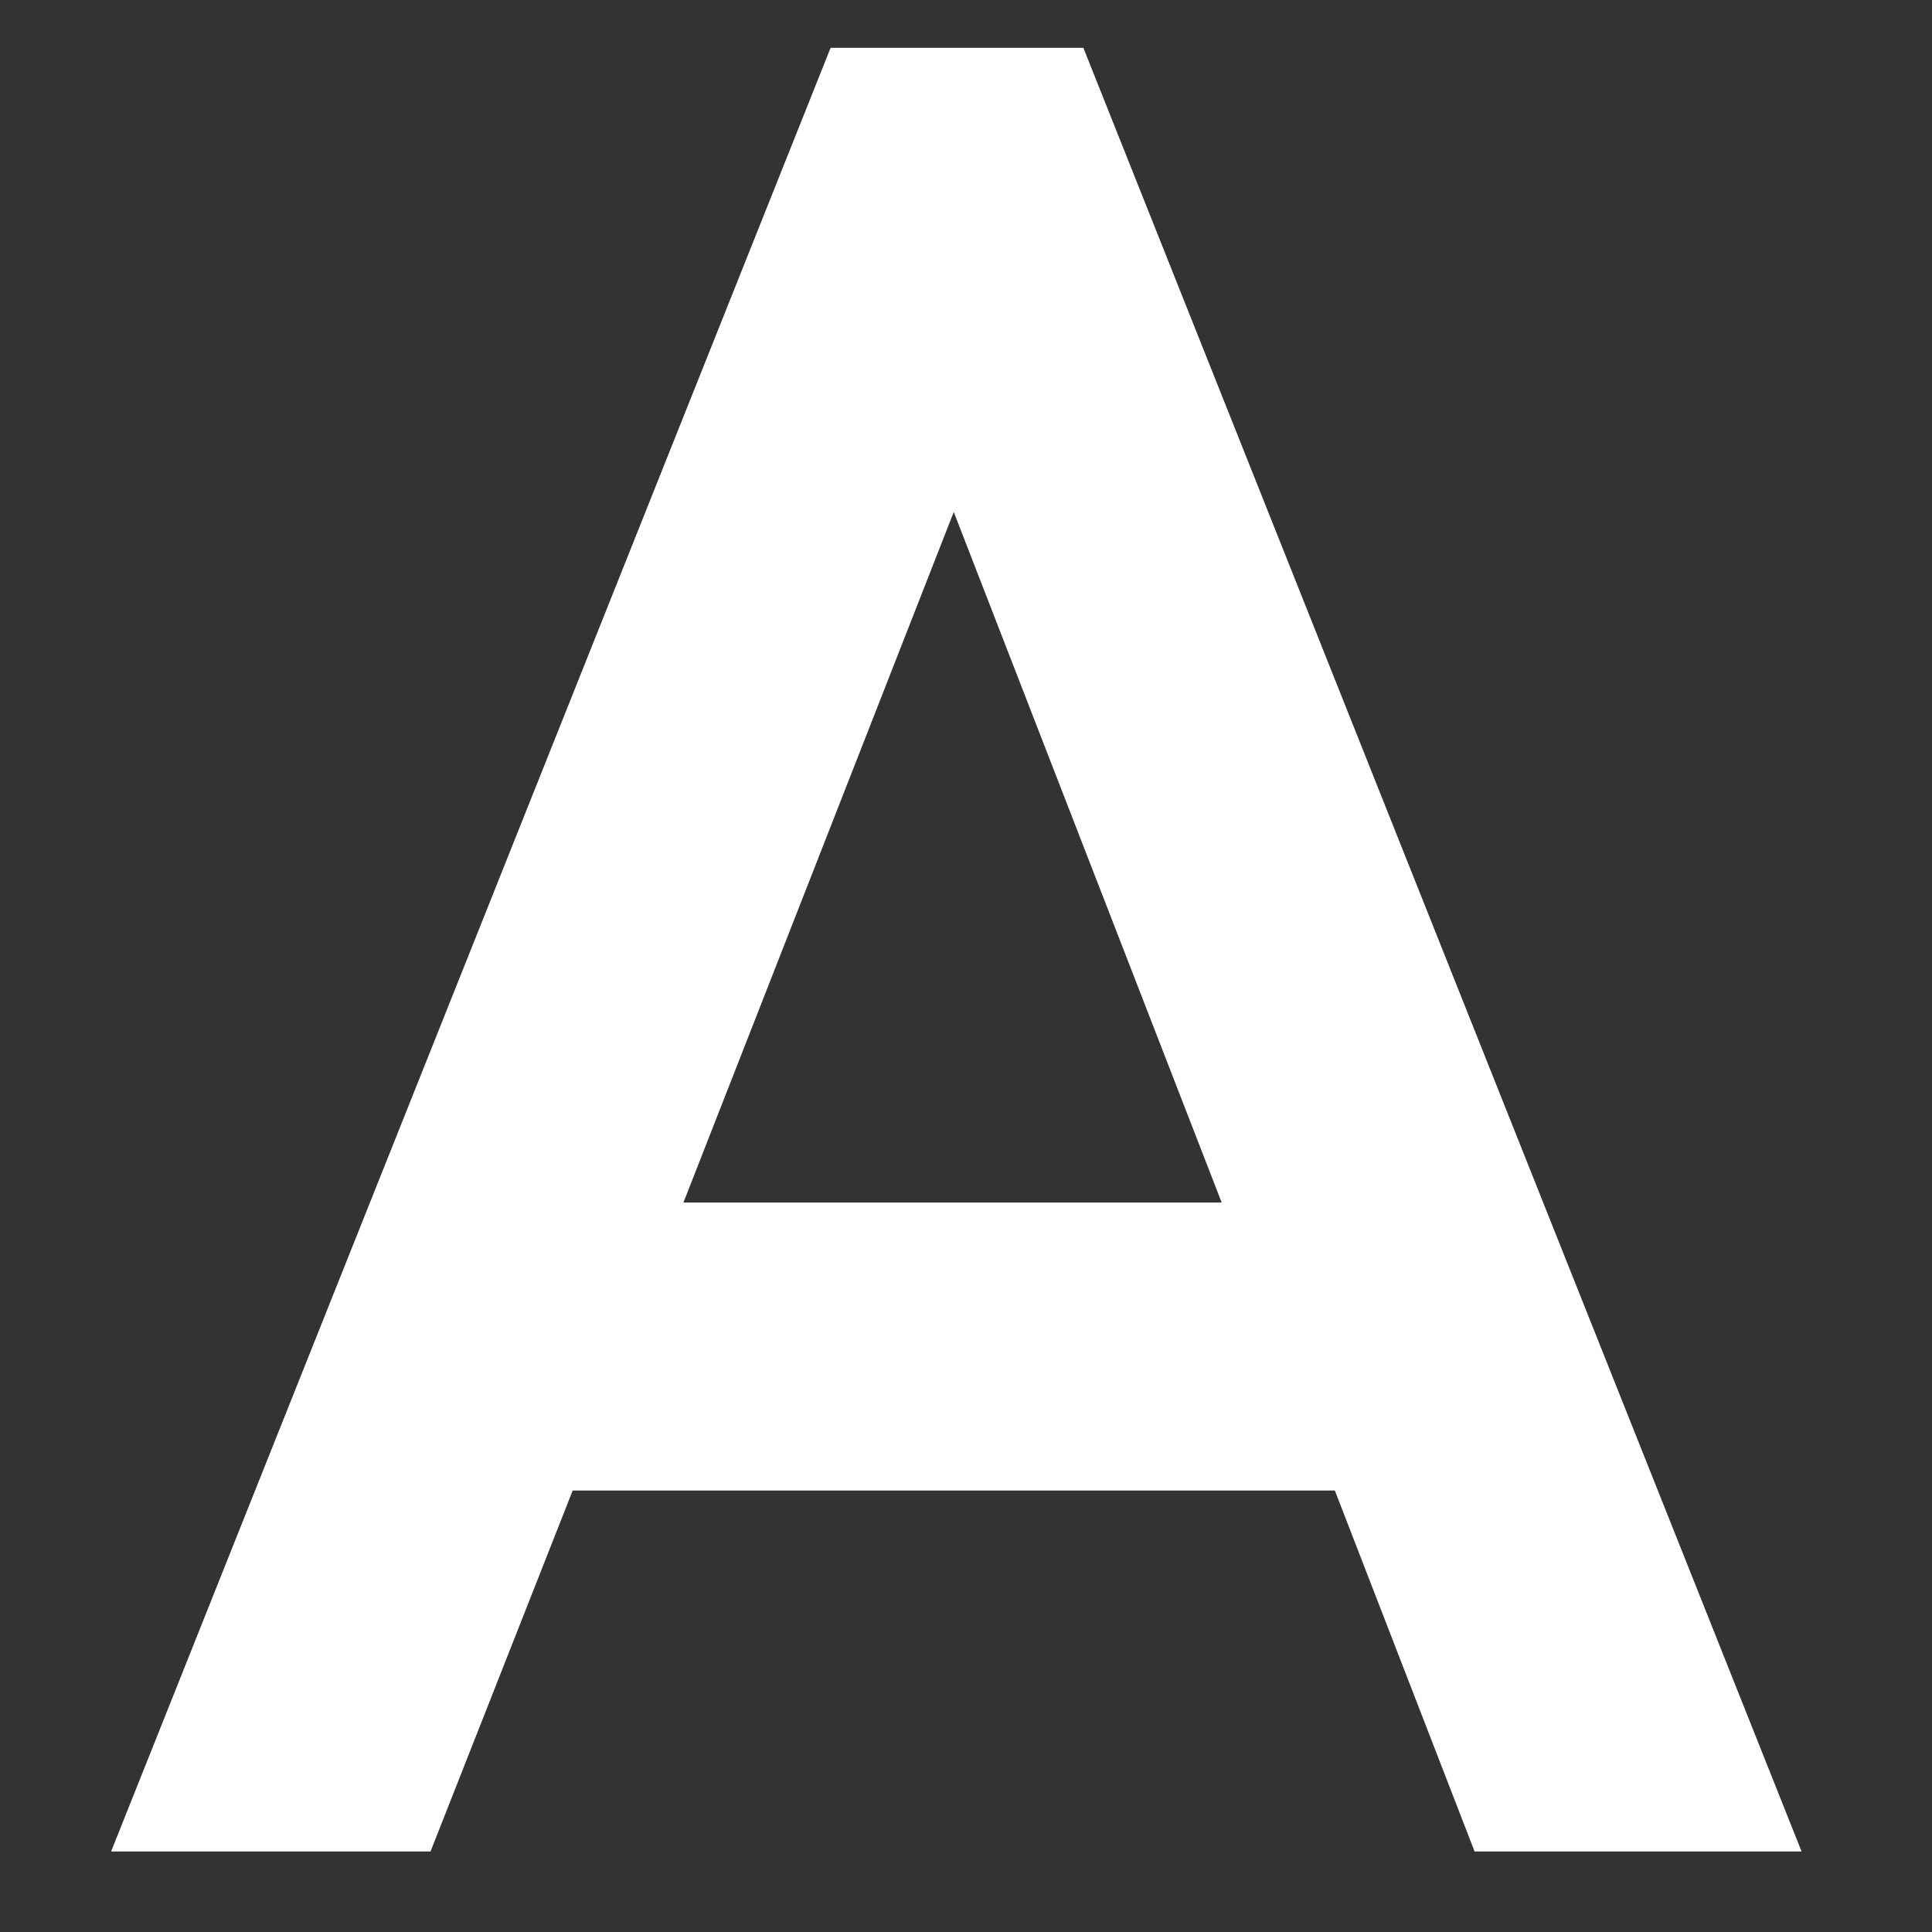 <svg width="12" height="12" viewBox="0 0 12 12" fill="none" xmlns="http://www.w3.org/2000/svg">
<rect x="0" y="0" width="12" height="12" fill="#333333" stroke="none"/>
<path d="M9.159 11.5L8.291 9.258H3.557L2.674 11.5H0.69L5.159 0.297H6.729L11.19 11.5H9.159ZM4.245 7.469H7.588L5.924 3.18L4.245 7.469Z" fill="white"/>
</svg>
